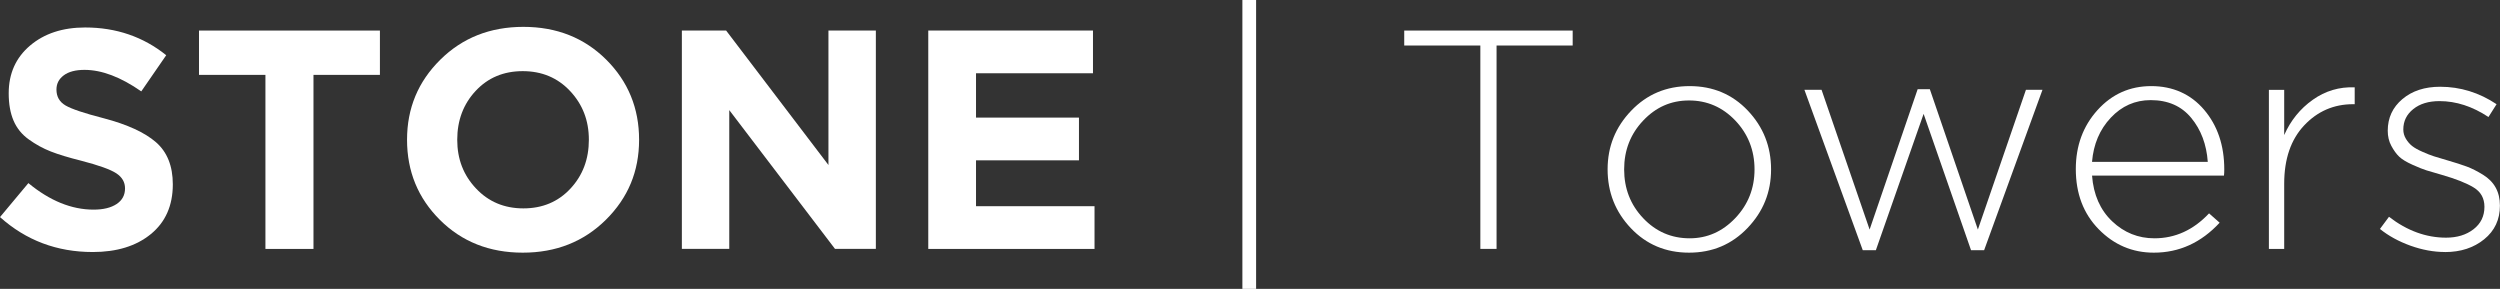 <?xml version="1.0" encoding="UTF-8"?>
<svg id="_Слой_1" data-name="Слой 1" xmlns="http://www.w3.org/2000/svg" viewBox="0 0 663.44 76.65">
  <rect x="0" y="0" width="663.44" height="76.65" fill="#333333" stroke="none"/>
  <defs>
    <style>
      .cls-1 {
        fill: #fff;
        stroke-width: 0px;
      }
    </style>
  </defs>
  <g>
    <path class="cls-1" d="M24.59,66.88c-9.49,0-17.69-3.09-24.59-9.27l7.53-9.02c5.68,4.69,11.45,7.04,17.3,7.04,2.59,0,4.63-.5,6.12-1.49s2.23-2.37,2.23-4.14c0-1.66-.77-2.99-2.32-4.01-1.55-1.02-4.67-2.14-9.35-3.35-3.31-.83-5.99-1.64-8.03-2.44-2.04-.8-3.99-1.86-5.83-3.19-1.85-1.32-3.2-2.99-4.06-5.01s-1.28-4.43-1.28-7.24c0-5.24,1.89-9.46,5.67-12.67,3.78-3.2,8.65-4.8,14.61-4.8,8.22,0,15.4,2.45,21.52,7.36l-6.62,9.6c-5.46-3.81-10.49-5.71-15.06-5.71-2.37,0-4.21.48-5.51,1.45-1.3.97-1.94,2.22-1.94,3.77,0,1.88.8,3.28,2.4,4.22,1.6.94,4.97,2.07,10.1,3.39,6.29,1.65,10.93,3.78,13.91,6.37,2.98,2.6,4.47,6.32,4.47,11.18,0,5.63-1.95,10.03-5.83,13.2-3.89,3.18-9.04,4.76-15.44,4.76Z"/>
    <path class="cls-1" d="M70.44,66.05V19.87h-17.63v-11.76h48.01v11.76h-17.63v46.19h-12.75Z"/>
    <path class="cls-1" d="M160.79,58.32c-5.88,5.82-13.23,8.73-22.06,8.73s-16.16-2.9-21.98-8.69c-5.82-5.79-8.73-12.88-8.73-21.27s2.94-15.41,8.81-21.23c5.88-5.82,13.23-8.73,22.06-8.73s16.15,2.9,21.98,8.69c5.82,5.8,8.73,12.89,8.73,21.28s-2.94,15.41-8.82,21.23ZM126.31,50c3.31,3.53,7.51,5.3,12.58,5.3s9.24-1.75,12.5-5.26c3.26-3.5,4.88-7.82,4.88-12.95s-1.66-9.38-4.97-12.92c-3.31-3.53-7.5-5.29-12.58-5.29s-9.24,1.75-12.5,5.25c-3.26,3.5-4.88,7.82-4.88,12.96s1.65,9.38,4.97,12.91Z"/>
    <path class="cls-1" d="M180.95,66.05V8.11h11.75l27.15,35.68V8.11h12.58v57.94h-10.84l-28.06-36.83v36.83h-12.58Z"/>
    <path class="cls-1" d="M246.34,66.05V8.11h43.71v11.34h-31.04v11.76h27.32v11.34h-27.32v12.17h31.45v11.34h-44.12Z"/>
  </g>
  <g>
    <path class="cls-1" d="M329.7,76.65V0h3.64v76.65h-3.64Z"/>
    <path class="cls-1" d="M392.85,66.05V12.08h-20.2v-3.97h44.7v3.97h-20.2v53.97h-4.3Z"/>
    <path class="cls-1" d="M463.75,60.51c-4.17,4.36-9.34,6.54-15.52,6.54s-11.33-2.17-15.44-6.5-6.17-9.53-6.17-15.6,2.08-11.2,6.25-15.56,9.34-6.54,15.52-6.54,11.33,2.17,15.44,6.5c4.11,4.34,6.17,9.53,6.17,15.6s-2.08,11.2-6.25,15.56ZM448.39,63.24c4.69,0,8.73-1.8,12.13-5.38,3.4-3.59,5.09-7.89,5.09-12.91s-1.7-9.39-5.09-12.95c-3.39-3.56-7.49-5.34-12.29-5.34s-8.8,1.78-12.17,5.34-5.05,7.88-5.05,12.95,1.68,9.4,5.05,12.95c3.37,3.56,7.48,5.34,12.33,5.34Z"/>
    <path class="cls-1" d="M494.33,66.39l-15.48-42.55h4.55l12.75,37.08,12.75-37.25h3.23l12.75,37.25,12.75-37.08h4.39l-15.48,42.55h-3.48l-12.58-36.17-12.67,36.17h-3.48Z"/>
    <path class="cls-1" d="M571.56,67.05c-5.68,0-10.55-2.07-14.61-6.21s-6.08-9.46-6.08-15.98c0-6.18,1.92-11.39,5.75-15.64,3.84-4.25,8.59-6.37,14.28-6.37s10.47,2.1,14.03,6.29,5.34,9.47,5.34,15.81c0,.66-.03,1.22-.08,1.65h-35.01c.38,5.08,2.17,9.12,5.34,12.13,3.17,3.01,6.91,4.51,11.22,4.51,5.52,0,10.35-2.21,14.49-6.62l2.81,2.48c-4.91,5.3-10.73,7.95-17.47,7.95ZM555.18,42.96h30.71c-.33-4.63-1.79-8.53-4.39-11.67-2.59-3.15-6.18-4.72-10.76-4.72-4.14,0-7.67,1.56-10.6,4.68s-4.58,7.02-4.97,11.71Z"/>
    <path class="cls-1" d="M602.11,66.05V23.84h4.06v12c1.71-3.86,4.23-6.98,7.57-9.35,3.34-2.37,7.05-3.48,11.14-3.31v4.47h-.42c-5.13,0-9.46,1.88-12.99,5.63-3.53,3.75-5.3,8.92-5.3,15.48v17.3h-4.06Z"/>
    <path class="cls-1" d="M648.88,66.88c-3.03,0-6.11-.57-9.23-1.69-3.12-1.13-5.81-2.61-8.07-4.43l2.4-3.23c4.8,3.7,9.85,5.54,15.15,5.54,2.92,0,5.35-.74,7.28-2.23s2.9-3.48,2.9-5.96c0-2.26-.95-3.97-2.86-5.13-1.91-1.16-4.68-2.26-8.32-3.31-1.93-.55-3.34-.96-4.22-1.24-.88-.27-2.12-.77-3.72-1.49-1.6-.72-2.77-1.43-3.52-2.15s-1.43-1.67-2.07-2.86c-.64-1.18-.95-2.52-.95-4.01,0-3.42,1.3-6.22,3.89-8.4,2.59-2.18,5.93-3.27,10.01-3.27,5.35,0,10.35,1.54,14.98,4.63l-2.15,3.4c-4.25-2.81-8.58-4.22-13-4.22-2.87,0-5.19.7-6.95,2.11-1.77,1.41-2.65,3.22-2.65,5.42,0,.88.23,1.71.7,2.49.47.77,1.02,1.4,1.65,1.9.64.5,1.54,1.01,2.73,1.53,1.19.53,2.21.93,3.06,1.2.85.28,2.06.64,3.6,1.08,2.1.61,3.81,1.16,5.13,1.65s2.75,1.22,4.26,2.15c1.52.94,2.65,2.08,3.39,3.44.74,1.35,1.12,2.94,1.12,4.76,0,3.7-1.39,6.68-4.18,8.94s-6.25,3.39-10.39,3.39Z"/>
  </g>
</svg>